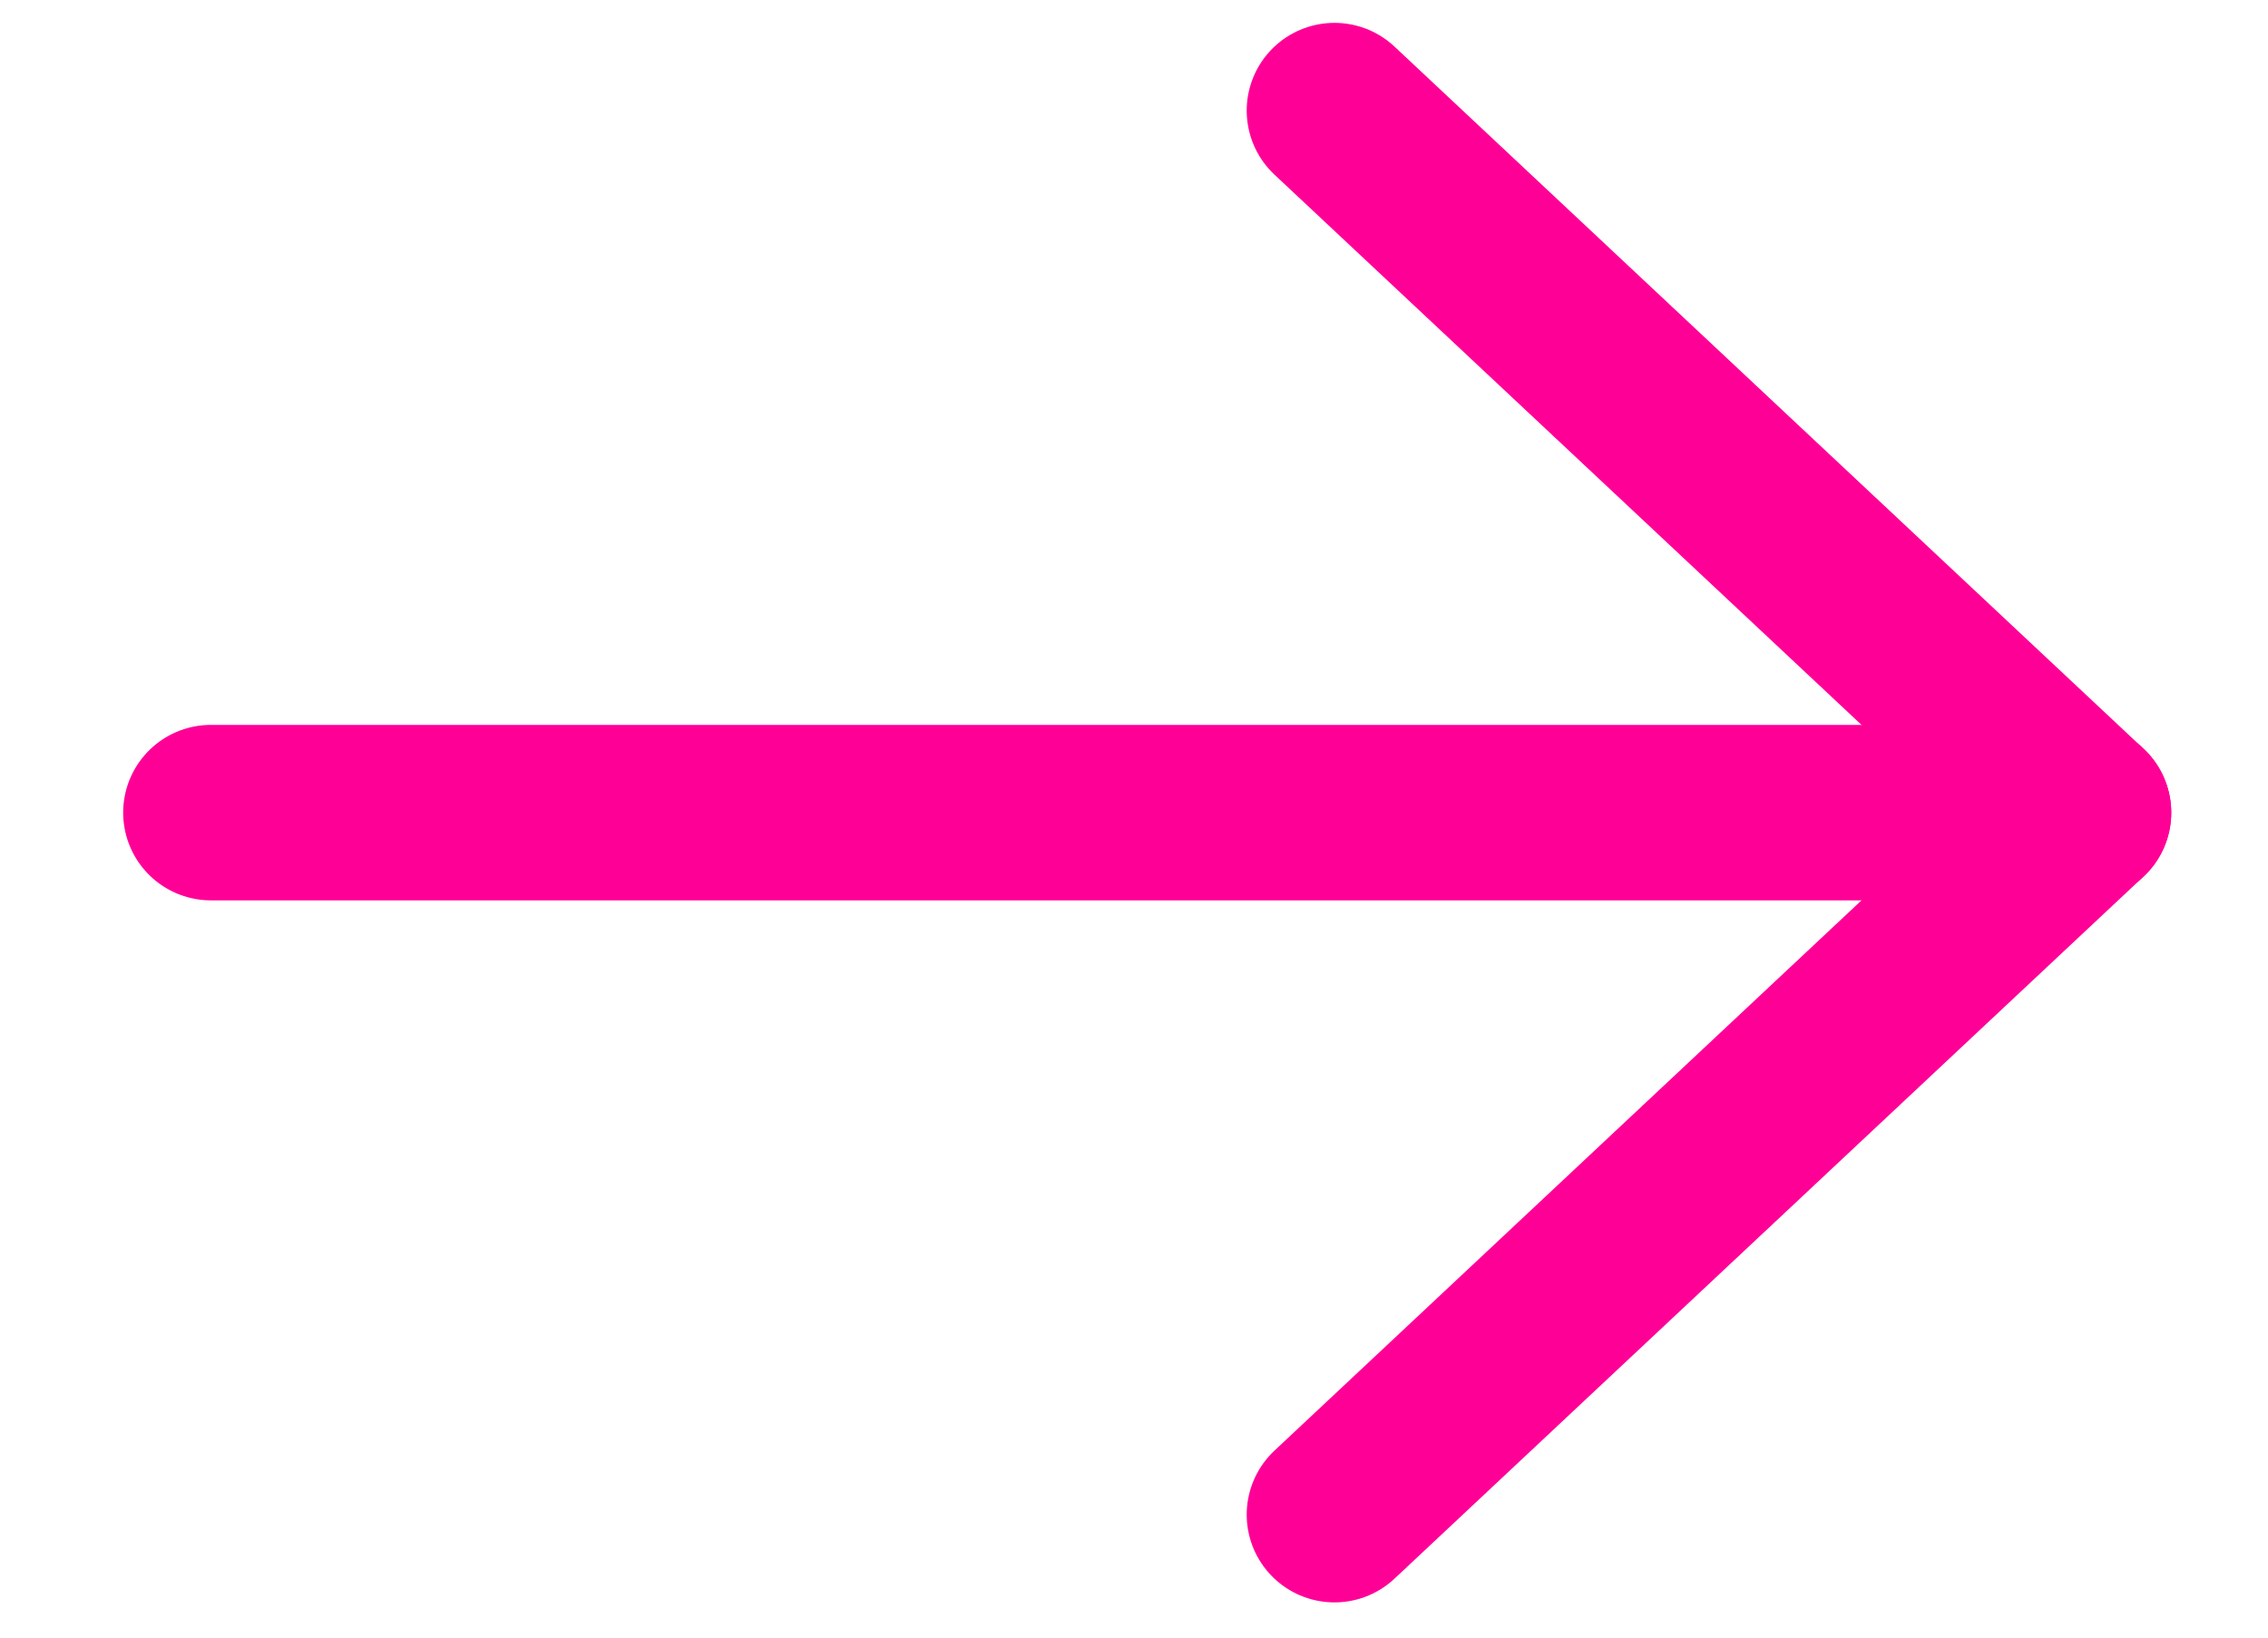 <svg width="18" height="13" viewBox="0 0 18 13" fill="none" xmlns="http://www.w3.org/2000/svg">
<path d="M1.674 6.451L16.536 6.451" stroke="#FF0097" stroke-width="1.393" stroke-linecap="round" stroke-linejoin="round"/>
<path d="M10.591 0.878L16.535 6.451L10.591 12.024" stroke="#FF0097" stroke-width="1.393" stroke-linecap="round" stroke-linejoin="round"/>
</svg>
